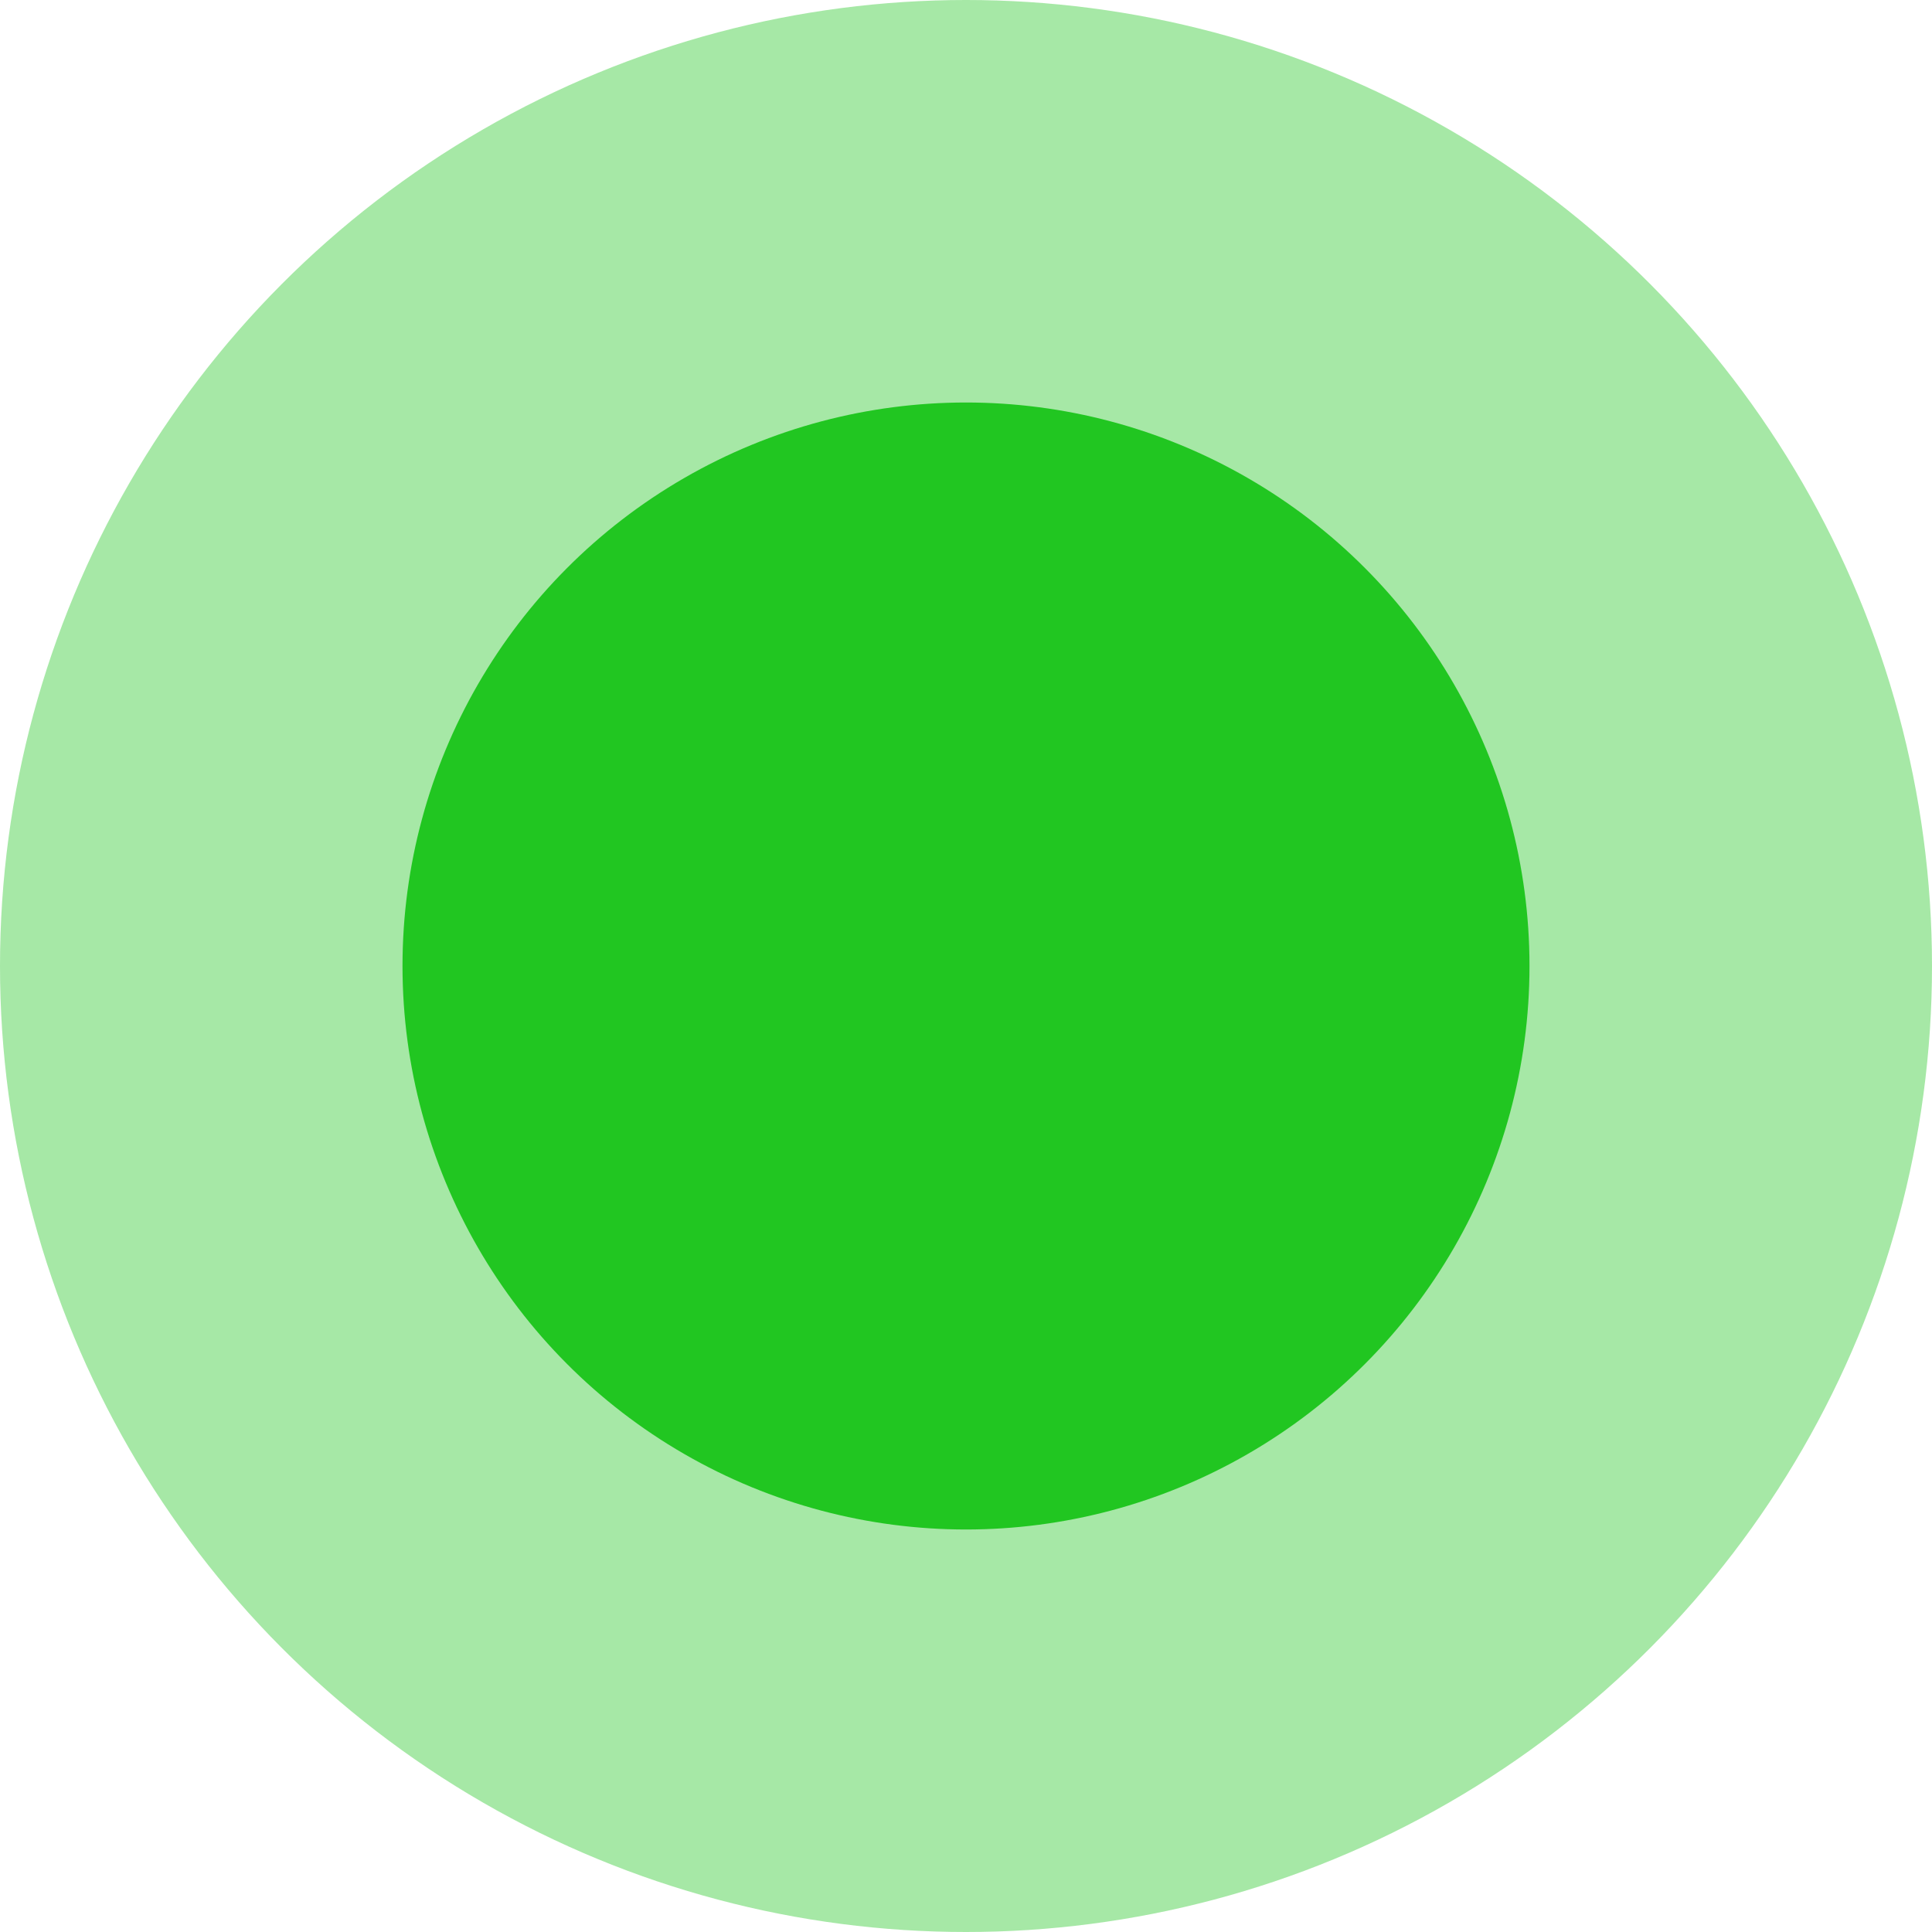 <svg xmlns="http://www.w3.org/2000/svg" width="24" height="24" viewBox="0 0 24 24">
  <g id="Online" transform="translate(-617.446 -1301.292)">
    <circle id="Ellipse_2" data-name="Ellipse 2" cx="12" cy="12" r="12" transform="translate(617.446 1301.292)" fill="#00be00" opacity="0.35"/>
    <circle id="Ellipse_1" data-name="Ellipse 1" cx="7" cy="7" r="7" transform="translate(622.446 1306.292)" fill="#00be00" opacity="0.8"/>
  </g>
</svg>
